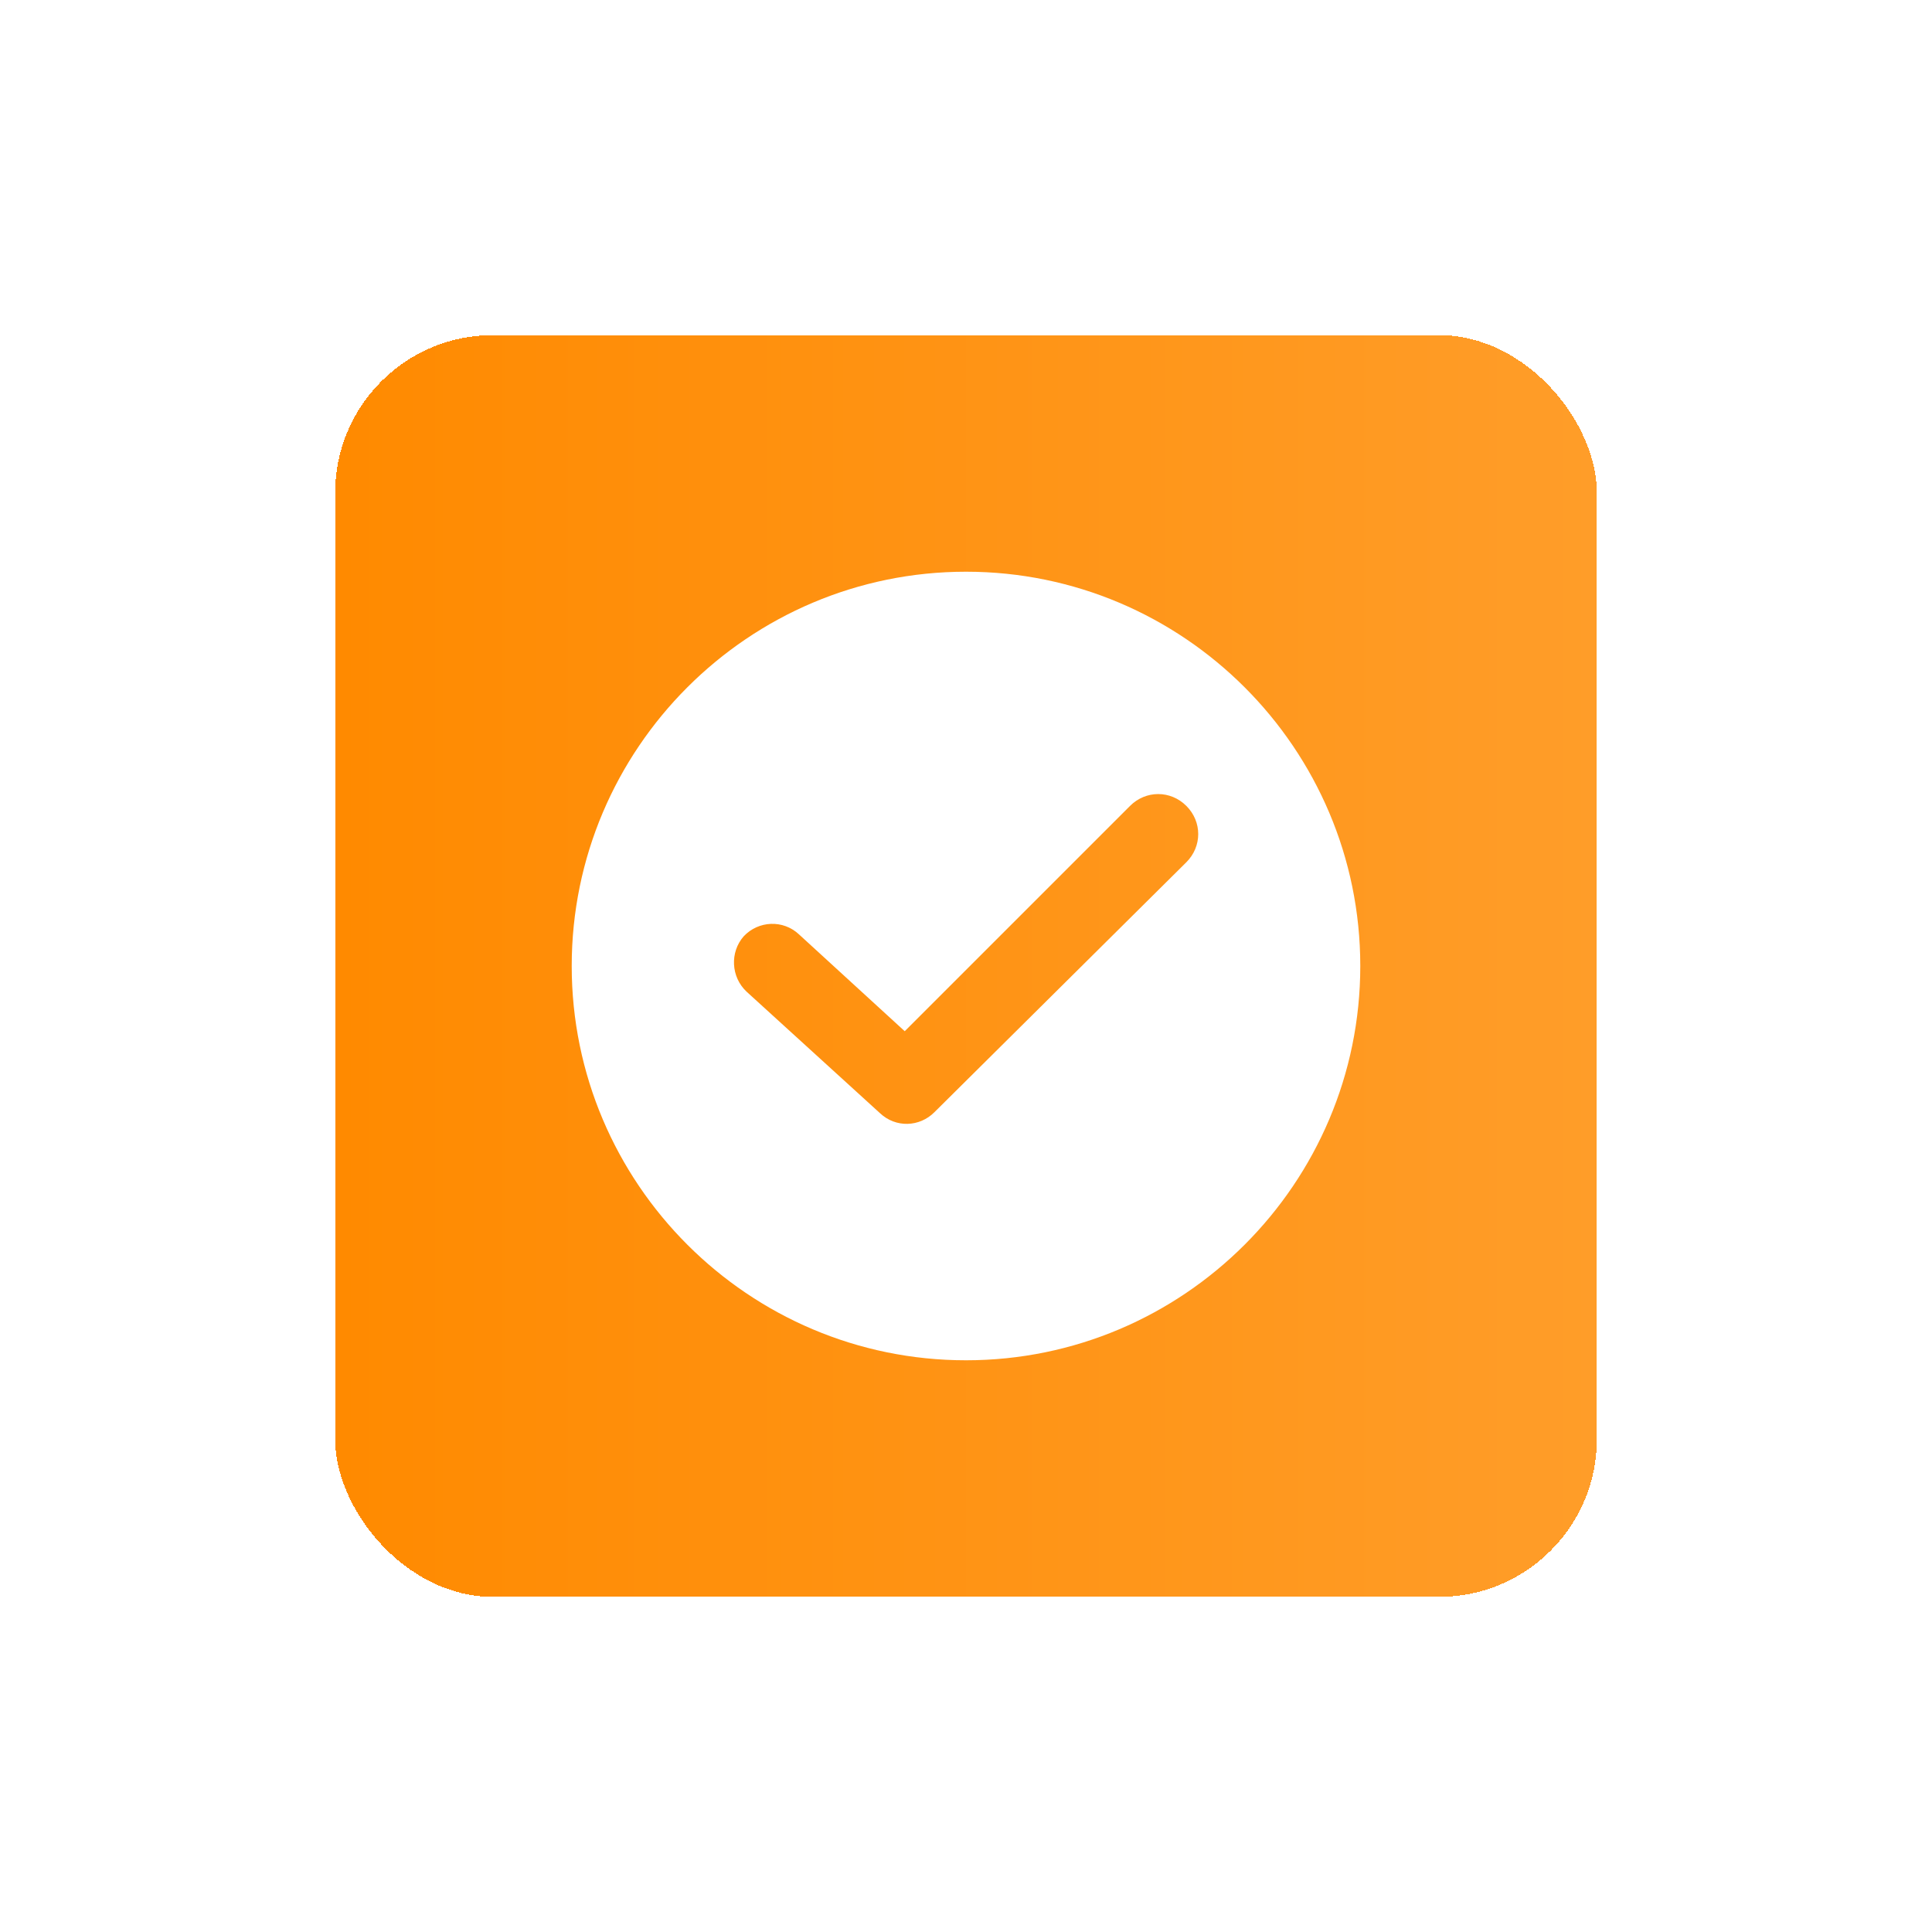 <svg width="49" height="49" viewBox="0 0 49 49" fill="none" xmlns="http://www.w3.org/2000/svg">
<g filter="url(#filter0_d_2313_10511)">
<rect x="8.5" y="4.5" width="32" height="32" rx="4" fill="url(#paint0_linear_2313_10511)" shape-rendering="crispEdges"/>
<path d="M24.5 10.5C18.986 10.5 14.5 14.986 14.5 20.5C14.5 26.014 18.986 30.5 24.5 30.5C30.014 30.5 34.5 26.014 34.5 20.5C34.5 14.986 30.014 10.5 24.5 10.5ZM30.089 17.868L23.698 24.209C23.322 24.585 22.721 24.61 22.32 24.234L18.936 21.152C18.535 20.776 18.51 20.149 18.861 19.748C19.237 19.347 19.863 19.322 20.264 19.698L22.946 22.154L28.66 16.44C29.061 16.039 29.688 16.039 30.089 16.44C30.49 16.841 30.49 17.467 30.089 17.868Z" fill="white"/>
</g>
<defs>
<filter id="filter0_d_2313_10511" x="0" y="0" width="49" height="49" filterUnits="userSpaceOnUse" color-interpolation-filters="sRGB">
<feFlood flood-opacity="0" result="BackgroundImageFix"/>
<feColorMatrix in="SourceAlpha" type="matrix" values="0 0 0 0 0 0 0 0 0 0 0 0 0 0 0 0 0 0 127 0" result="hardAlpha"/>
<feOffset dy="4"/>
<feGaussianBlur stdDeviation="4.25"/>
<feComposite in2="hardAlpha" operator="out"/>
<feColorMatrix type="matrix" values="0 0 0 0 0.769 0 0 0 0 0.427 0 0 0 0 0 0 0 0 0.38 0"/>
<feBlend mode="normal" in2="BackgroundImageFix" result="effect1_dropShadow_2313_10511"/>
<feBlend mode="normal" in="SourceGraphic" in2="effect1_dropShadow_2313_10511" result="shape"/>
</filter>
<linearGradient id="paint0_linear_2313_10511" x1="8.5" y1="20.5" x2="40.5" y2="20.5" gradientUnits="userSpaceOnUse">
<stop stop-color="#FF8A00"/>
<stop offset="1" stop-color="#FF9D29"/>
</linearGradient>
</defs>
</svg>
